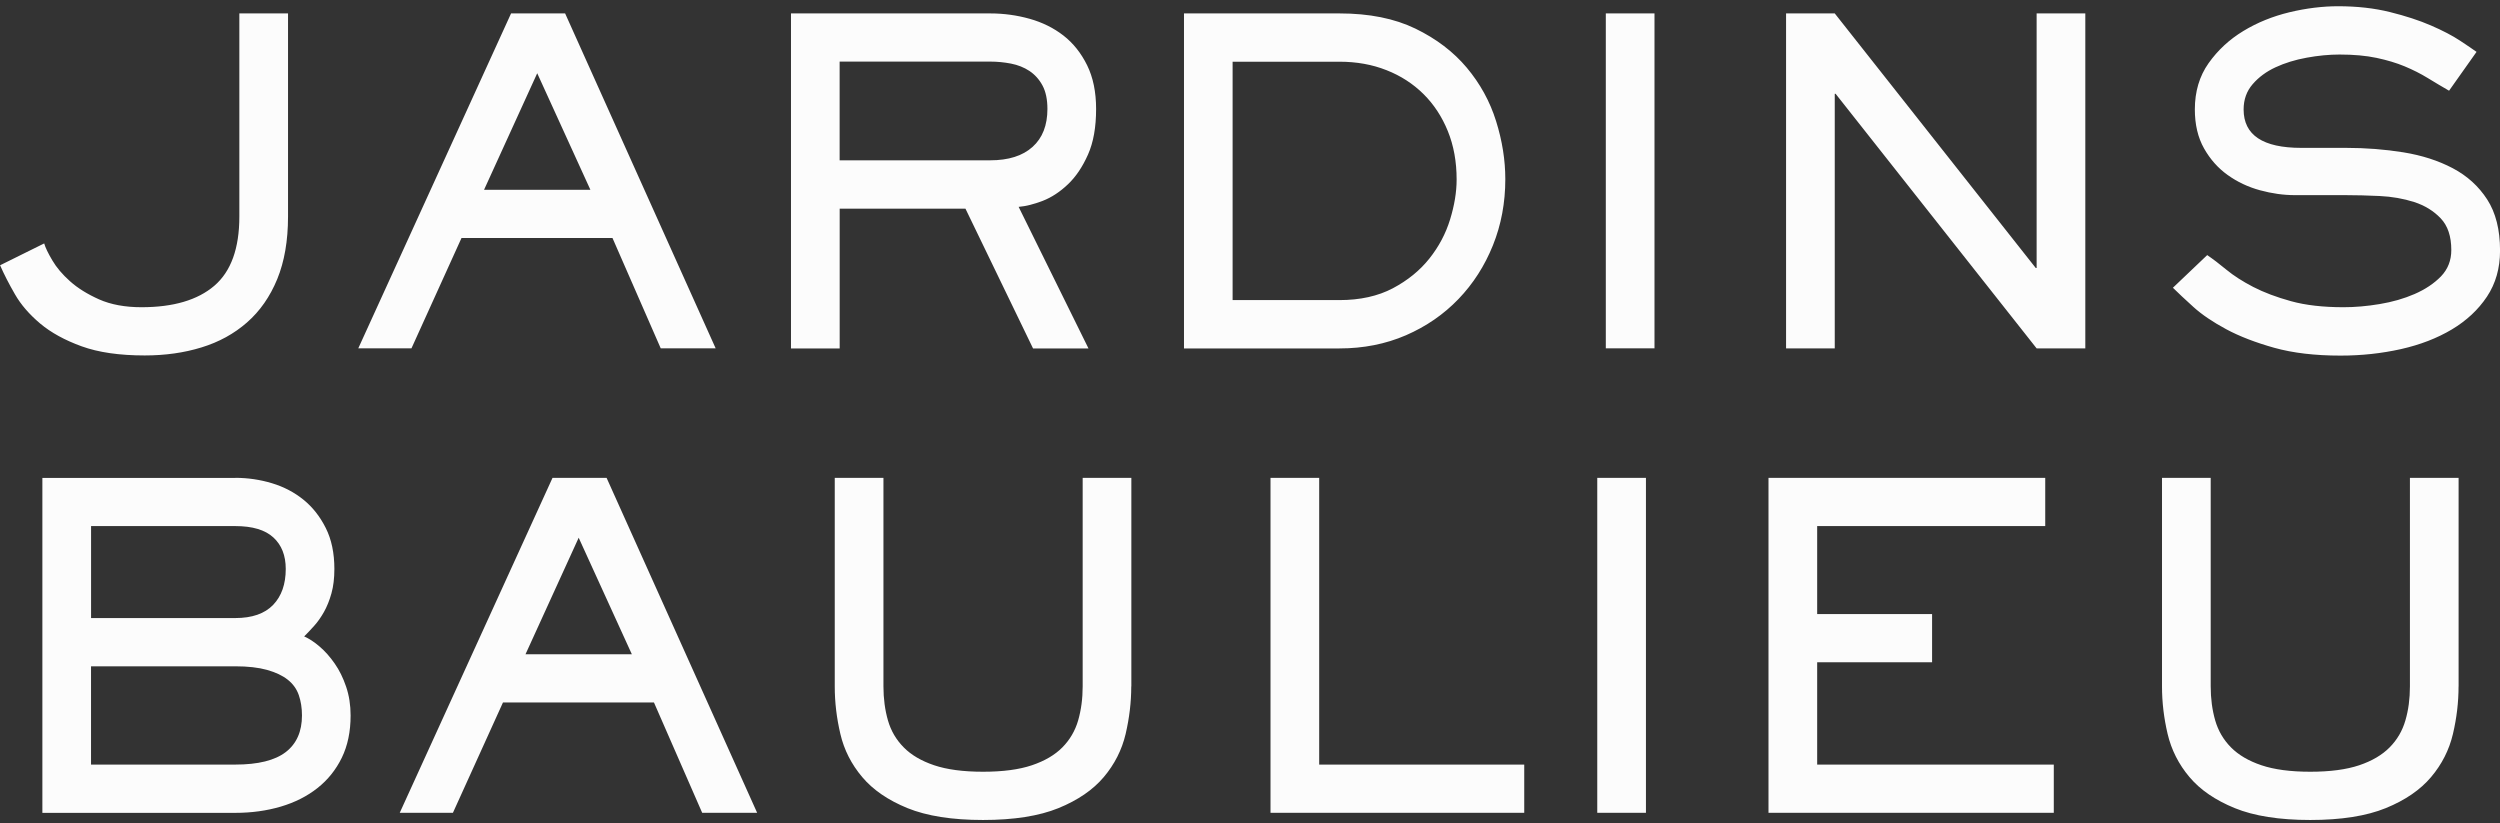<svg xmlns="http://www.w3.org/2000/svg" fill="none" viewBox="0 0 161 53" height="53" width="161">
<rect x="0" y="0" width="161" height="53" fill="#333333" stroke="none"/>
<g clip-path="url(#clip0_304_575)" id="Fichier 1 2">
<g id="Calque 1">
<g id="Group">
<path fill="#FCFCFC" d="M142.135 16.422C142.503 16.672 142.919 16.987 143.381 17.37C143.847 17.754 144.42 18.122 145.106 18.478C145.793 18.833 146.608 19.139 147.546 19.398C148.484 19.657 149.611 19.785 150.927 19.785C151.66 19.785 152.434 19.719 153.25 19.582C154.062 19.448 154.811 19.233 155.497 18.936C156.183 18.637 156.75 18.259 157.197 17.801C157.641 17.339 157.864 16.775 157.864 16.104C157.864 15.221 157.638 14.541 157.181 14.061C156.728 13.584 156.155 13.231 155.469 13.01C154.783 12.791 154.043 12.661 153.25 12.623C152.456 12.586 151.72 12.567 151.043 12.567H147.791C147.055 12.567 146.306 12.461 145.541 12.252C144.776 12.043 144.083 11.715 143.466 11.273C142.846 10.833 142.339 10.262 141.943 9.563C141.546 8.861 141.348 8.025 141.348 7.046C141.348 5.895 141.644 4.903 142.232 4.07C142.824 3.235 143.567 2.545 144.467 1.999C145.368 1.45 146.359 1.051 147.442 0.789C148.525 0.53 149.57 0.402 150.577 0.402C151.795 0.402 152.91 0.527 153.914 0.777C154.918 1.026 155.799 1.313 156.555 1.641C157.31 1.968 157.934 2.293 158.428 2.62C158.922 2.948 159.275 3.185 159.489 3.341L157.72 5.842C157.254 5.574 156.794 5.299 156.341 5.022C155.888 4.744 155.393 4.495 154.861 4.273C154.329 4.052 153.725 3.871 153.048 3.727C152.371 3.584 151.578 3.512 150.669 3.512C149.992 3.512 149.283 3.581 148.55 3.715C147.813 3.849 147.146 4.055 146.548 4.332C145.947 4.61 145.456 4.975 145.069 5.424C144.681 5.873 144.489 6.416 144.489 7.049C144.489 8.699 145.726 9.523 148.204 9.523H151.078C152.356 9.523 153.587 9.619 154.776 9.81C155.966 10.003 157.027 10.343 157.956 10.833C158.884 11.322 159.624 11.993 160.175 12.845C160.726 13.696 161.003 14.797 161.003 16.138C161.003 17.271 160.723 18.256 160.162 19.102C159.599 19.947 158.846 20.649 157.899 21.216C156.951 21.781 155.856 22.205 154.619 22.483C153.379 22.76 152.082 22.901 150.728 22.901C149.082 22.901 147.662 22.732 146.463 22.398C145.264 22.061 144.231 21.665 143.372 21.204C142.513 20.742 141.804 20.265 141.253 19.766C140.703 19.267 140.262 18.855 139.935 18.531L142.141 16.431L142.135 16.422ZM118.158 0.864L131.102 17.258H131.159V0.864H134.294V22.436H131.159L118.215 6.042H118.158V22.436H115.023V0.864H118.158ZM106.549 22.433H103.414V0.864H106.549V22.436V22.433ZM79.38 3.967V19.326H86.258C87.593 19.326 88.742 19.07 89.699 18.565C90.656 18.057 91.44 17.42 92.05 16.653C92.661 15.886 93.105 15.047 93.385 14.136C93.665 13.225 93.807 12.367 93.807 11.563C93.807 10.412 93.618 9.373 93.24 8.443C92.862 7.514 92.34 6.719 91.673 6.057C91.005 5.396 90.212 4.881 89.293 4.52C88.374 4.155 87.363 3.974 86.258 3.974H79.38V3.967ZM86.262 0.864C88.179 0.864 89.806 1.191 91.153 1.843C92.497 2.495 93.599 3.334 94.462 4.361C95.321 5.387 95.951 6.531 96.347 7.798C96.744 9.064 96.942 10.312 96.942 11.538C96.942 13.053 96.678 14.473 96.146 15.795C95.614 17.118 94.874 18.272 93.923 19.261C92.976 20.246 91.849 21.023 90.543 21.591C89.236 22.155 87.81 22.439 86.262 22.439H76.249V0.864H86.262ZM54.072 3.967V10.324H63.767C64.948 10.324 65.858 10.037 66.497 9.46C67.136 8.886 67.454 8.069 67.454 7.015C67.454 6.4 67.347 5.898 67.136 5.505C66.925 5.112 66.641 4.8 66.295 4.569C65.946 4.339 65.552 4.183 65.105 4.095C64.662 4.011 64.215 3.967 63.771 3.967H54.075H54.072ZM63.767 0.864C64.639 0.864 65.483 0.979 66.308 1.21C67.129 1.441 67.856 1.8 68.486 2.289C69.116 2.779 69.622 3.415 70.01 4.201C70.397 4.987 70.589 5.926 70.589 7.021C70.589 8.191 70.416 9.17 70.066 9.956C69.717 10.742 69.289 11.382 68.776 11.868C68.263 12.358 67.721 12.713 67.151 12.935C66.582 13.153 66.062 13.284 65.6 13.322L70.098 22.439H66.528L62.175 13.437H54.075V22.439H50.94V0.864H63.771H63.767ZM34.597 4.716L31.172 12.224H38.022L34.597 4.716ZM46.093 22.433H42.551L39.444 15.327H29.721L26.498 22.433H23.073L32.913 0.864H36.394L46.09 22.436L46.093 22.433ZM2.845 15.674C2.921 15.942 3.097 16.307 3.368 16.765C3.638 17.227 4.019 17.676 4.513 18.116C5.008 18.559 5.631 18.945 6.386 19.282C7.142 19.616 8.052 19.785 9.116 19.785C11.165 19.785 12.729 19.323 13.803 18.403C14.876 17.483 15.414 15.998 15.414 13.946V0.864H18.549V13.949C18.549 15.502 18.317 16.843 17.854 17.976C17.388 19.108 16.739 20.037 15.909 20.764C15.078 21.494 14.098 22.03 12.978 22.373C11.854 22.72 10.636 22.891 9.32 22.891C7.696 22.891 6.339 22.695 5.256 22.302C4.174 21.909 3.283 21.419 2.587 20.836C1.891 20.249 1.347 19.622 0.963 18.952C0.576 18.281 0.255 17.657 0.006 17.083L2.851 15.674H2.845Z" id="Vector"></path>
<path fill="#FCFCFC" d="M158.331 44.204C158.331 45.221 158.211 46.241 157.969 47.267C157.727 48.294 157.258 49.22 156.562 50.043C155.866 50.867 154.894 51.534 153.644 52.043C152.397 52.551 150.776 52.807 148.781 52.807C146.785 52.807 145.167 52.551 143.92 52.043C142.674 51.534 141.698 50.87 141.002 50.043C140.307 49.22 139.838 48.294 139.595 47.267C139.353 46.241 139.233 45.221 139.233 44.204V30.773H142.369V44.204C142.369 44.99 142.466 45.72 142.658 46.391C142.853 47.062 143.19 47.642 143.675 48.131C144.16 48.621 144.811 49.005 145.636 49.282C146.458 49.56 147.509 49.7 148.784 49.7C150.059 49.7 151.11 49.56 151.935 49.282C152.756 49.005 153.408 48.621 153.893 48.131C154.377 47.642 154.714 47.065 154.909 46.391C155.105 45.72 155.199 44.993 155.199 44.204V30.773H158.334V44.204H158.331ZM131.713 30.773V33.88H117.026V39.544H124.426V42.651H117.026V49.239H132.264V52.345H113.891V30.773H131.713ZM105.999 52.345H102.864V30.773H105.999V52.345ZM81.821 30.773H84.956V49.239H98.161V52.345H81.821V30.773ZM72.853 44.204C72.853 45.221 72.73 46.241 72.491 47.267C72.248 48.294 71.779 49.22 71.084 50.043C70.388 50.867 69.415 51.534 68.166 52.043C66.919 52.551 65.298 52.807 63.306 52.807C61.313 52.807 59.692 52.551 58.442 52.043C57.196 51.534 56.223 50.87 55.527 50.043C54.832 49.22 54.359 48.294 54.12 47.267C53.878 46.241 53.758 45.221 53.758 44.204V30.773H56.894V44.204C56.894 44.99 56.991 45.72 57.183 46.391C57.375 47.062 57.715 47.642 58.2 48.131C58.681 48.621 59.336 49.005 60.158 49.282C60.979 49.56 62.031 49.7 63.309 49.7C64.587 49.7 65.635 49.56 66.457 49.282C67.278 49.005 67.933 48.621 68.418 48.131C68.899 47.642 69.239 47.065 69.434 46.391C69.626 45.72 69.724 44.993 69.724 44.204V30.773H72.859V44.204H72.853ZM37.267 34.629L33.842 42.136H40.692L37.267 34.629ZM48.763 52.345H45.221L42.115 45.24H32.391L29.168 52.345H25.743L35.583 30.773H39.064L48.76 52.345H48.763ZM15.151 49.239C16.621 49.239 17.703 48.97 18.402 48.434C19.098 47.897 19.447 47.111 19.447 46.076C19.447 45.599 19.378 45.159 19.243 44.766C19.107 44.373 18.871 44.042 18.531 43.774C18.195 43.506 17.748 43.297 17.197 43.141C16.646 42.988 15.963 42.91 15.151 42.91H5.862V49.239H15.151ZM15.151 39.803C16.233 39.803 17.046 39.52 17.59 38.955C18.132 38.39 18.402 37.617 18.402 36.641C18.402 35.776 18.138 35.103 17.606 34.613C17.074 34.123 16.256 33.88 15.154 33.88H5.865V39.803H15.154H15.151ZM15.151 30.773C15.963 30.773 16.753 30.889 17.515 31.12C18.28 31.351 18.956 31.706 19.545 32.183C20.137 32.664 20.615 33.272 20.983 34.011C21.352 34.747 21.534 35.627 21.534 36.644C21.534 37.239 21.471 37.76 21.346 38.209C21.22 38.662 21.059 39.058 20.867 39.404C20.672 39.75 20.461 40.053 20.228 40.309C19.995 40.568 19.781 40.795 19.589 40.986C19.898 41.12 20.228 41.335 20.578 41.634C20.927 41.931 21.251 42.295 21.55 42.726C21.852 43.156 22.098 43.655 22.29 44.223C22.482 44.788 22.579 45.408 22.579 46.079C22.579 47.114 22.391 48.019 22.013 48.796C21.635 49.572 21.113 50.224 20.445 50.751C19.778 51.279 18.988 51.678 18.081 51.946C17.172 52.214 16.196 52.348 15.151 52.348H2.729V30.777H15.151V30.773Z" id="Vector_2"></path>
</g>
</g>
</g>
<defs>
<clipPath id="clip0_304_575">
<rect transform="translate(0 0.402)" fill="white" height="52.401" width="161"></rect>
</clipPath>
</defs>
</svg>
